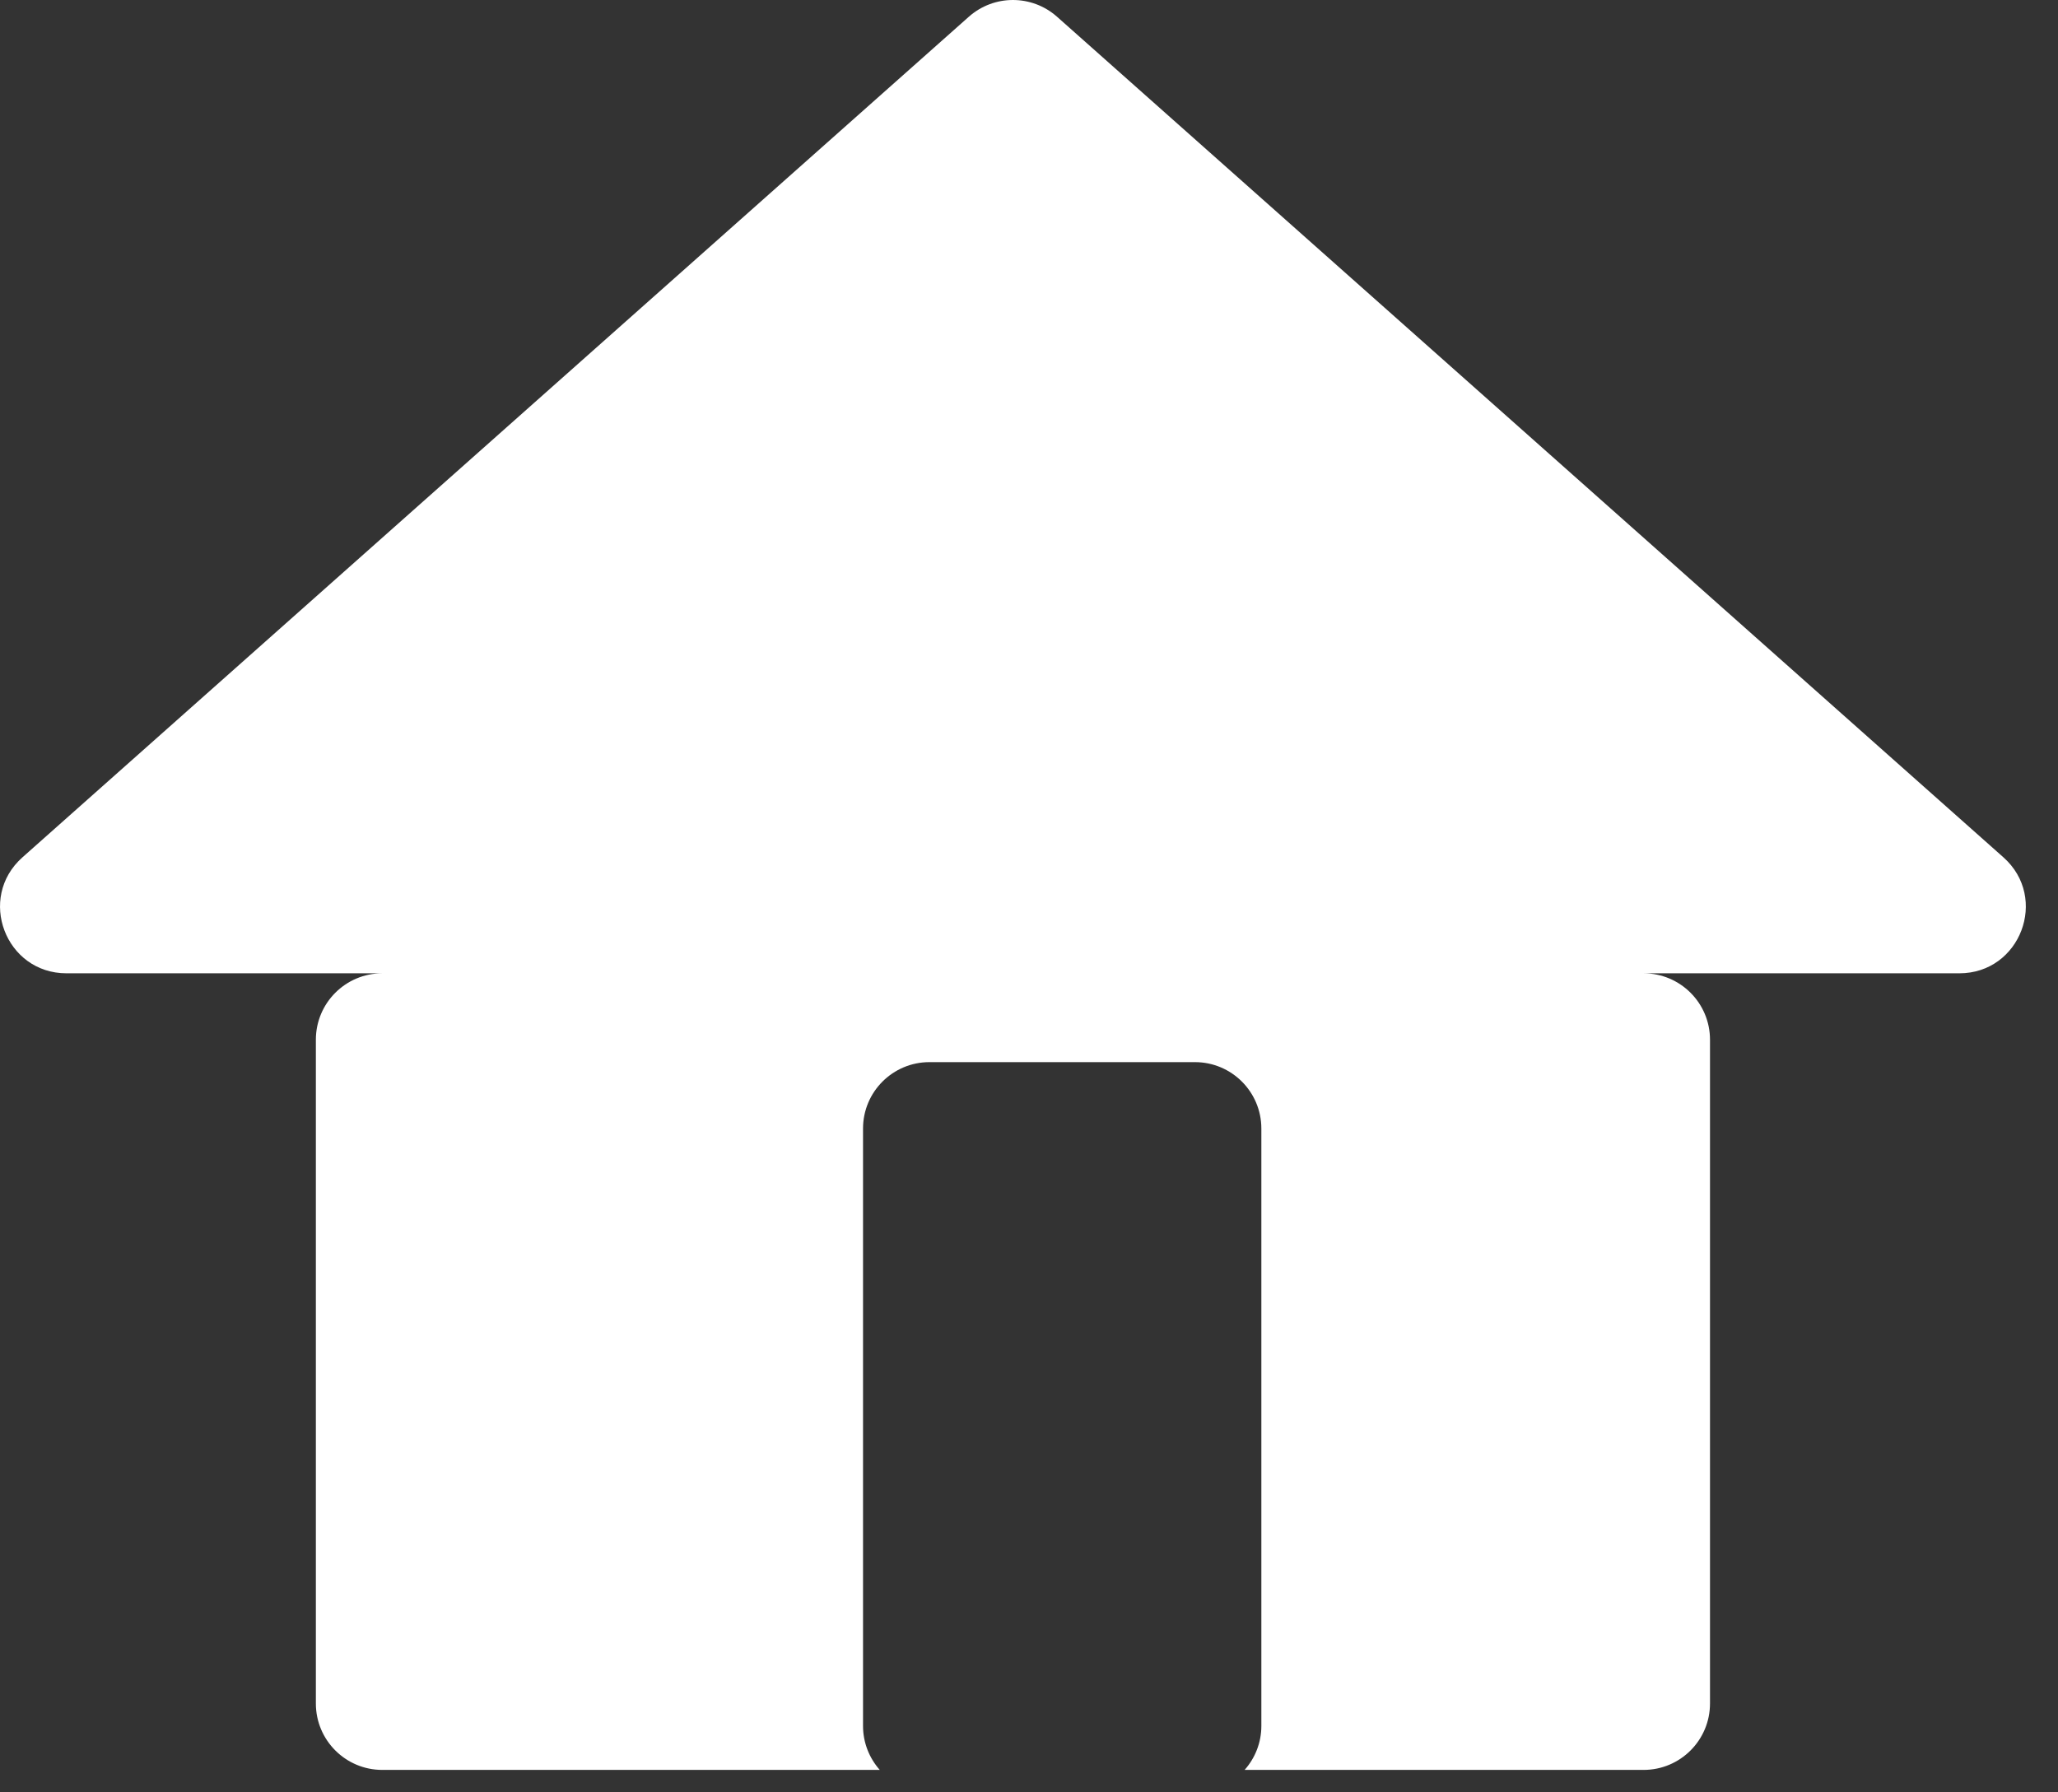 <?xml version="1.0" encoding="UTF-8"?> <svg xmlns="http://www.w3.org/2000/svg" width="31" height="27" viewBox="0 0 31 27" fill="none"><rect x="0" y="0" width="31" height="27" fill="#333333" stroke="none"/><path d="M14.594 0.252C14.973 -0.084 15.543 -0.084 15.922 0.252L30.178 12.915C30.865 13.526 30.433 14.662 29.514 14.662H24.758C25.31 14.662 25.758 15.11 25.758 15.662V25.662C25.758 26.214 25.31 26.662 24.758 26.662H18.748C18.904 26.486 19 26.254 19 26V17C19 16.448 18.552 16 18 16H14C13.448 16 13 16.448 13 17V26C13 26.254 13.096 26.486 13.252 26.662H5.758C5.206 26.662 4.758 26.214 4.758 25.662V15.662C4.758 15.11 5.206 14.662 5.758 14.662H1.002C0.082 14.662 -0.349 13.526 0.338 12.915L14.594 0.252Z" fill="white"></path></svg> 